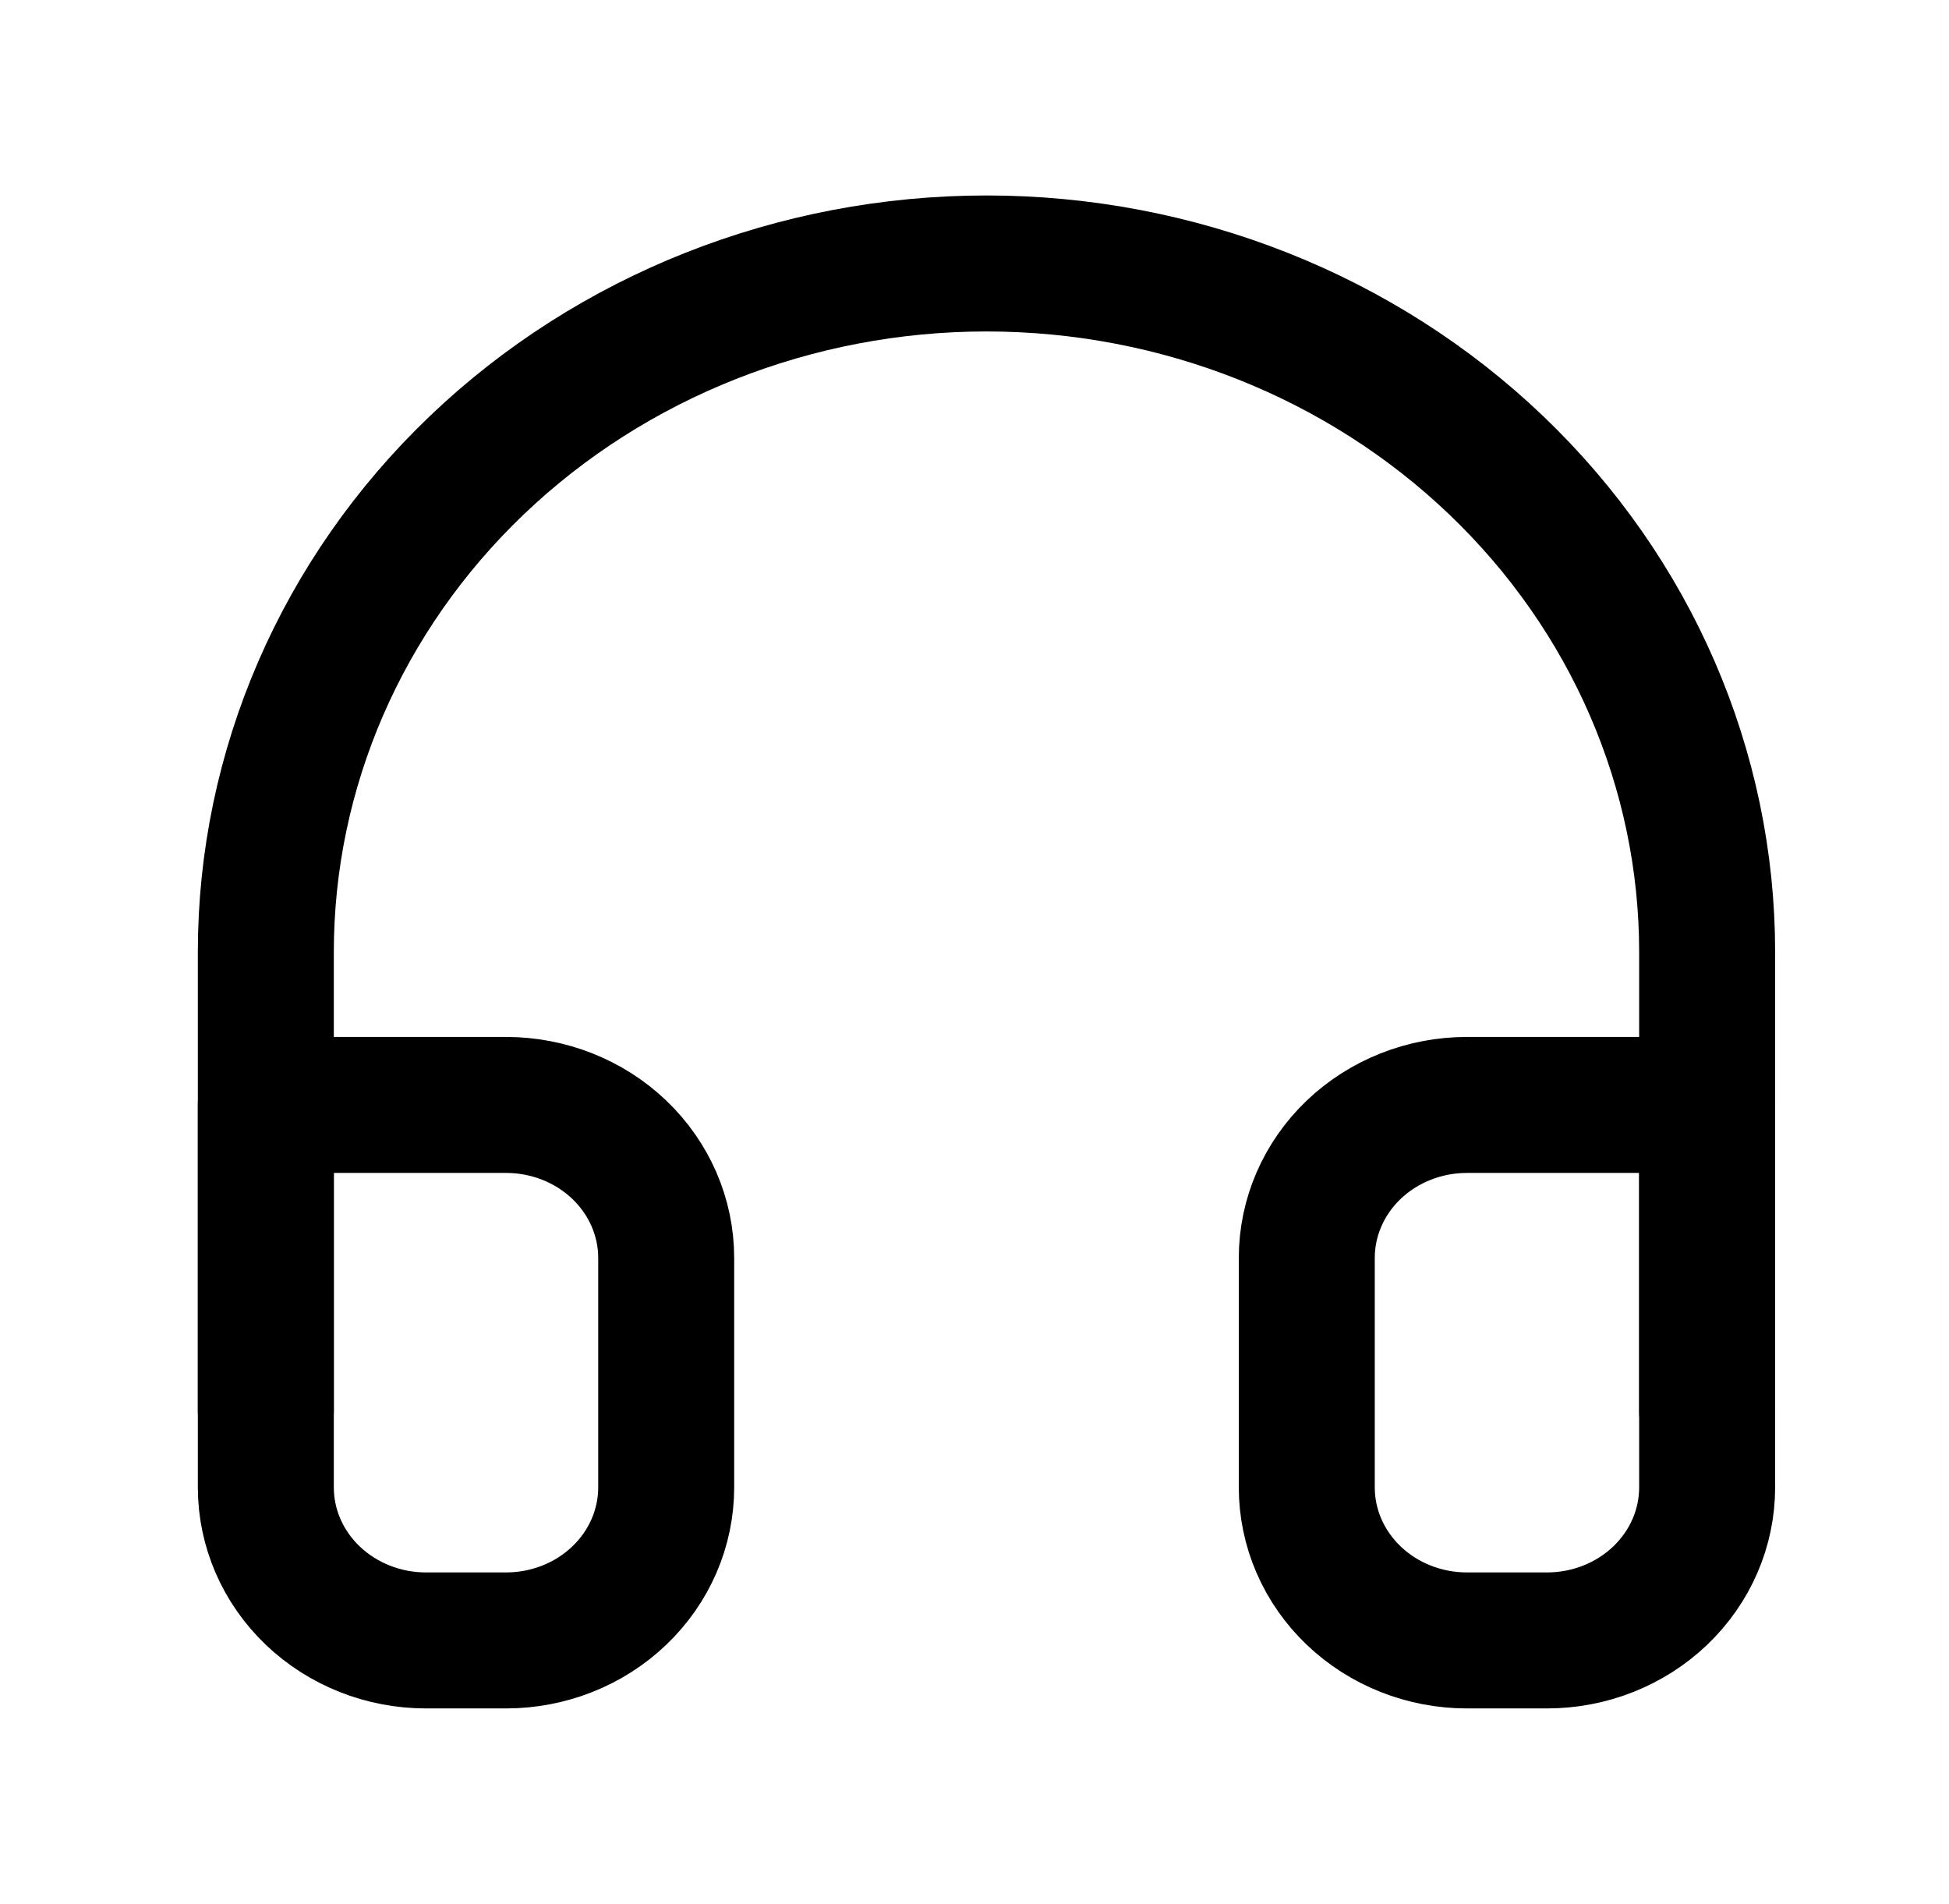 <svg width="43" height="42" viewBox="0 0 43 42" fill="none" xmlns="http://www.w3.org/2000/svg">
<path d="M5.865 31.125V21C5.865 16.972 7.54 13.109 10.522 10.261C13.504 7.413 17.548 5.812 21.765 5.812C25.981 5.812 30.026 7.413 33.007 10.261C35.989 13.109 37.664 16.972 37.664 21V31.125" stroke="black" stroke-width="3" stroke-linecap="round" stroke-linejoin="round"/>
<path d="M37.664 32.812C37.664 33.708 37.292 34.566 36.629 35.199C35.967 35.832 35.068 36.188 34.131 36.188H32.364C31.427 36.188 30.529 35.832 29.866 35.199C29.203 34.566 28.831 33.708 28.831 32.812V27.75C28.831 26.855 29.203 25.997 29.866 25.363C30.529 24.731 31.427 24.375 32.364 24.375H37.664V32.812ZM5.865 32.812C5.865 33.708 6.237 34.566 6.9 35.199C7.563 35.832 8.461 36.188 9.398 36.188H11.165C12.102 36.188 13.001 35.832 13.663 35.199C14.326 34.566 14.698 33.708 14.698 32.812V27.75C14.698 26.855 14.326 25.997 13.663 25.363C13.001 24.731 12.102 24.375 11.165 24.375H5.865V32.812Z" stroke="black" stroke-width="3" stroke-linecap="round" stroke-linejoin="round"/>
</svg>
